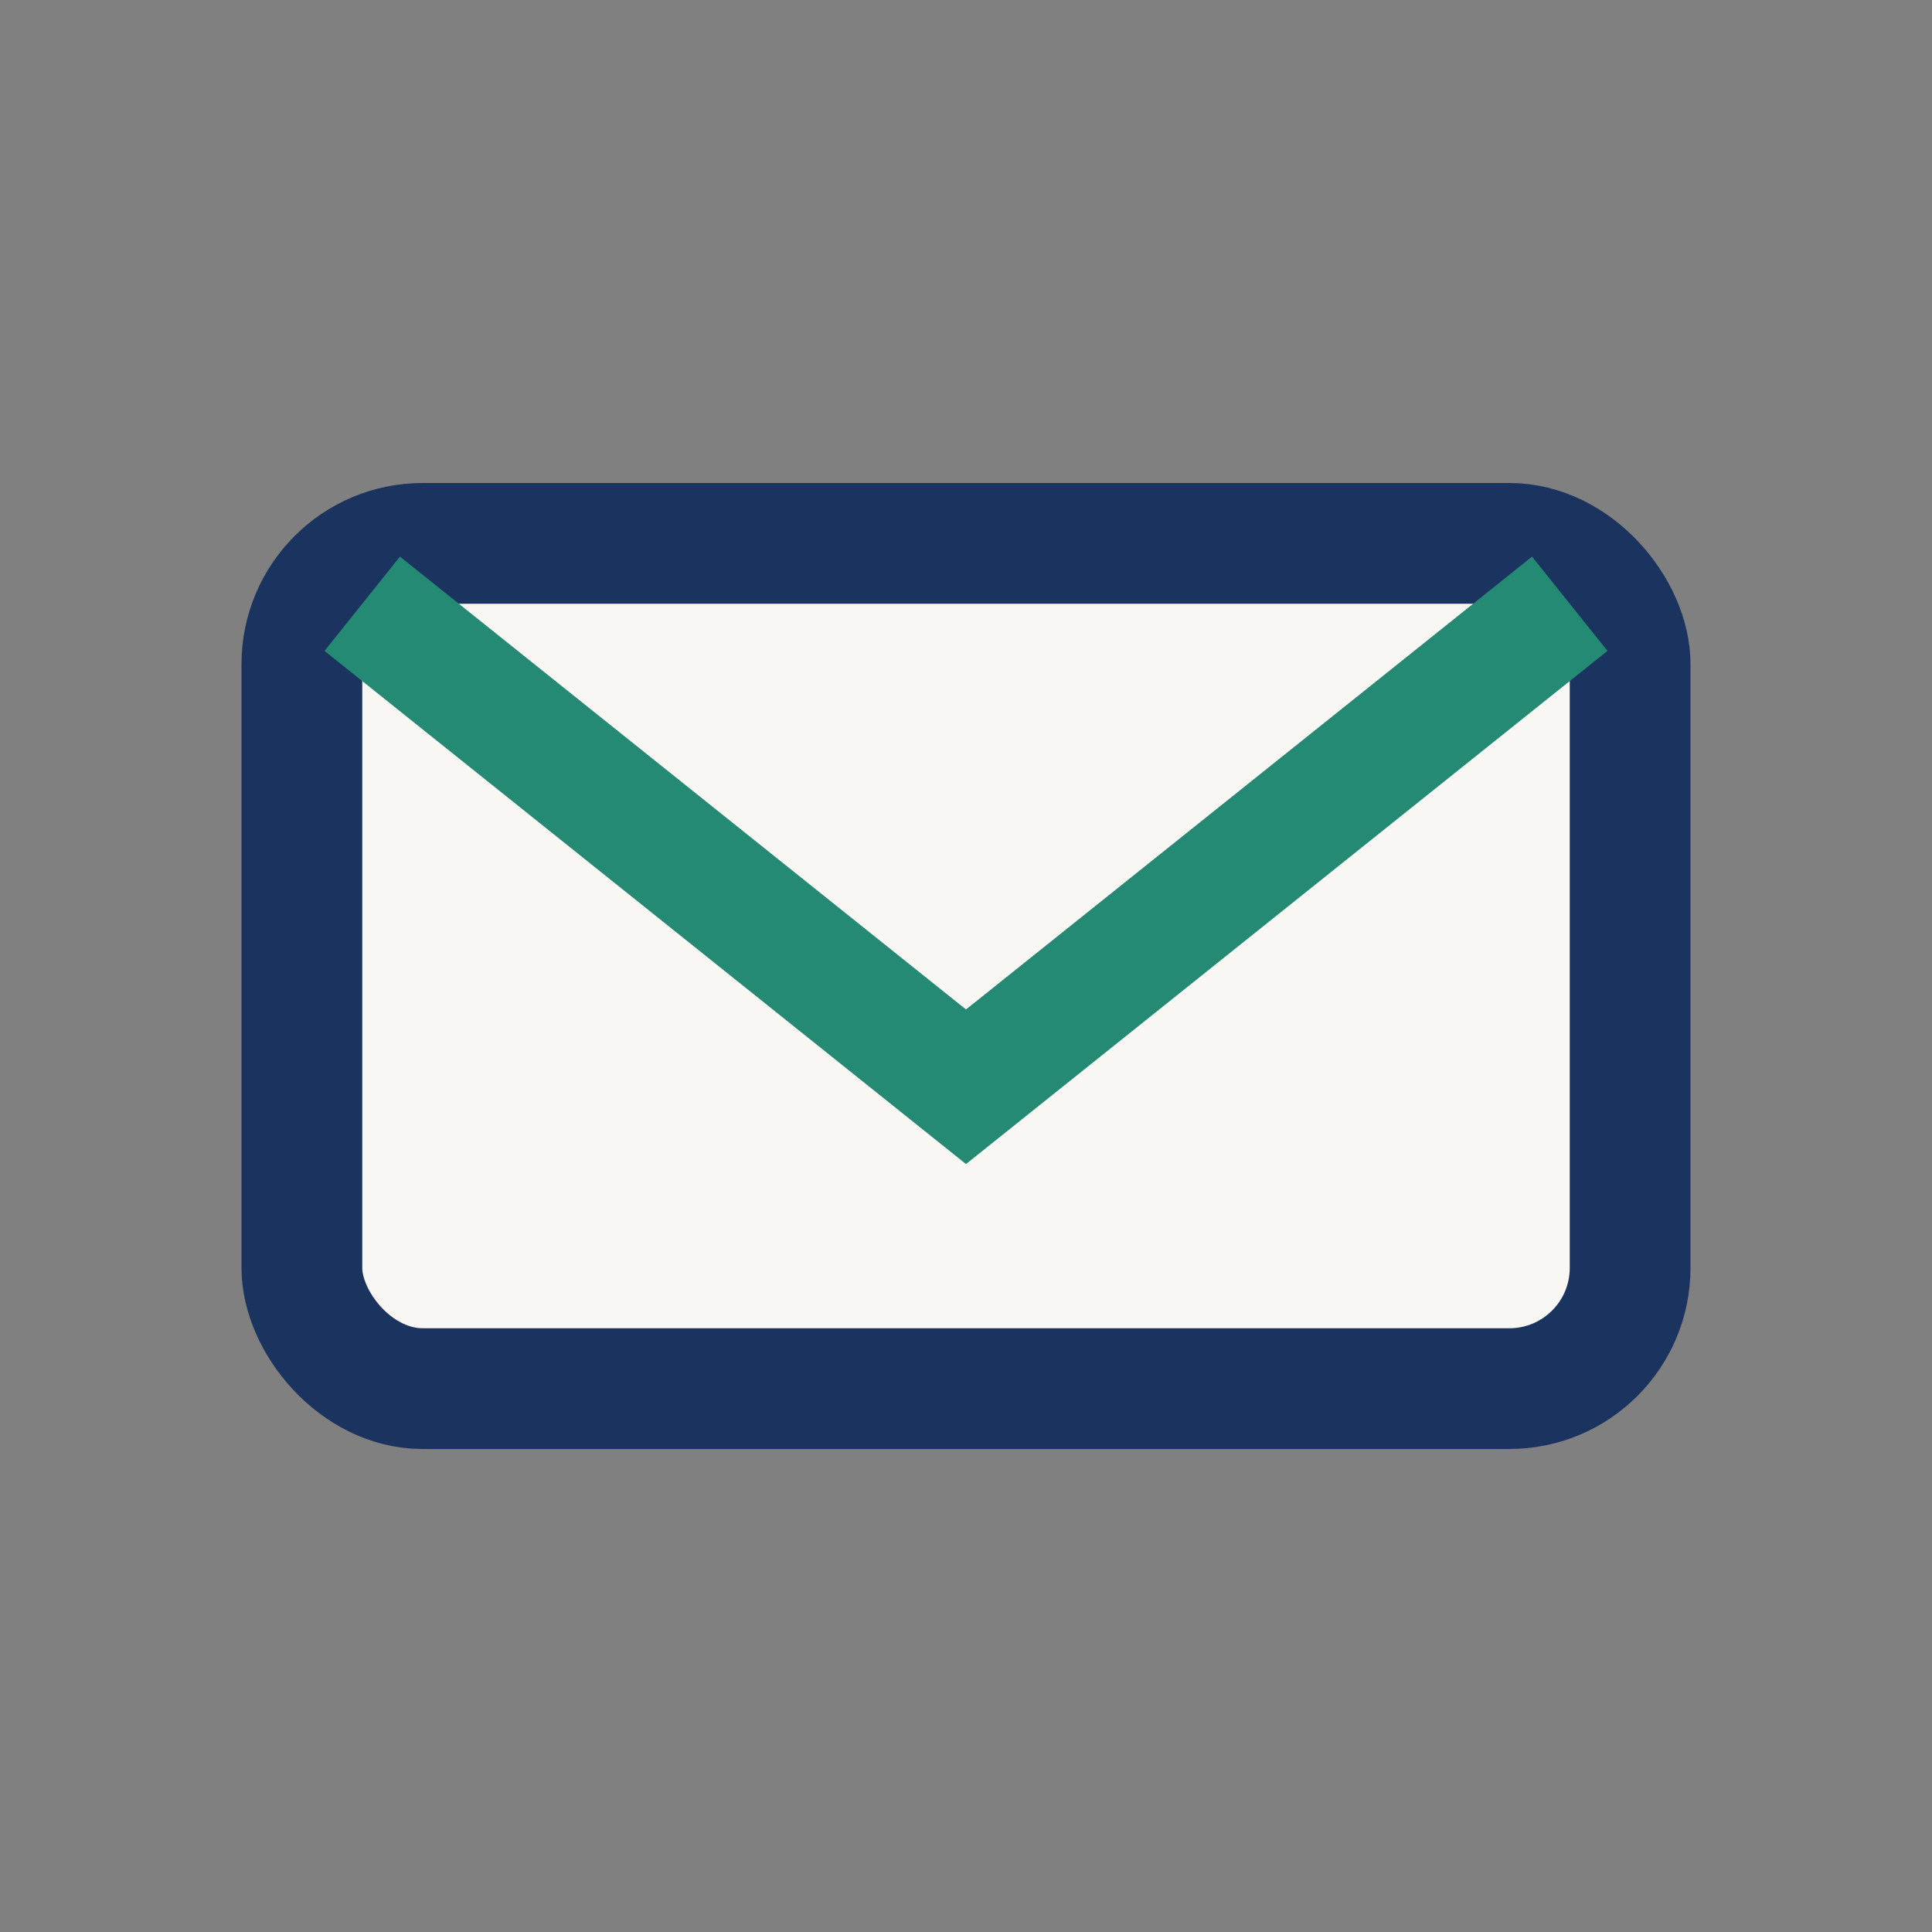<?xml version="1.0" encoding="UTF-8"?>
<svg xmlns="http://www.w3.org/2000/svg" width="32" height="32" viewBox="0 0 32 32"><rect x="0" y="0" width="32" height="32" fill="#808080" stroke="none"/><rect x="5" y="9" width="22" height="14" rx="2" fill="#F9F7F4" stroke="#1B345F" stroke-width="2"/><path d="M6 10l10 8 10-8" fill="none" stroke="#258A74" stroke-width="2"/></svg>